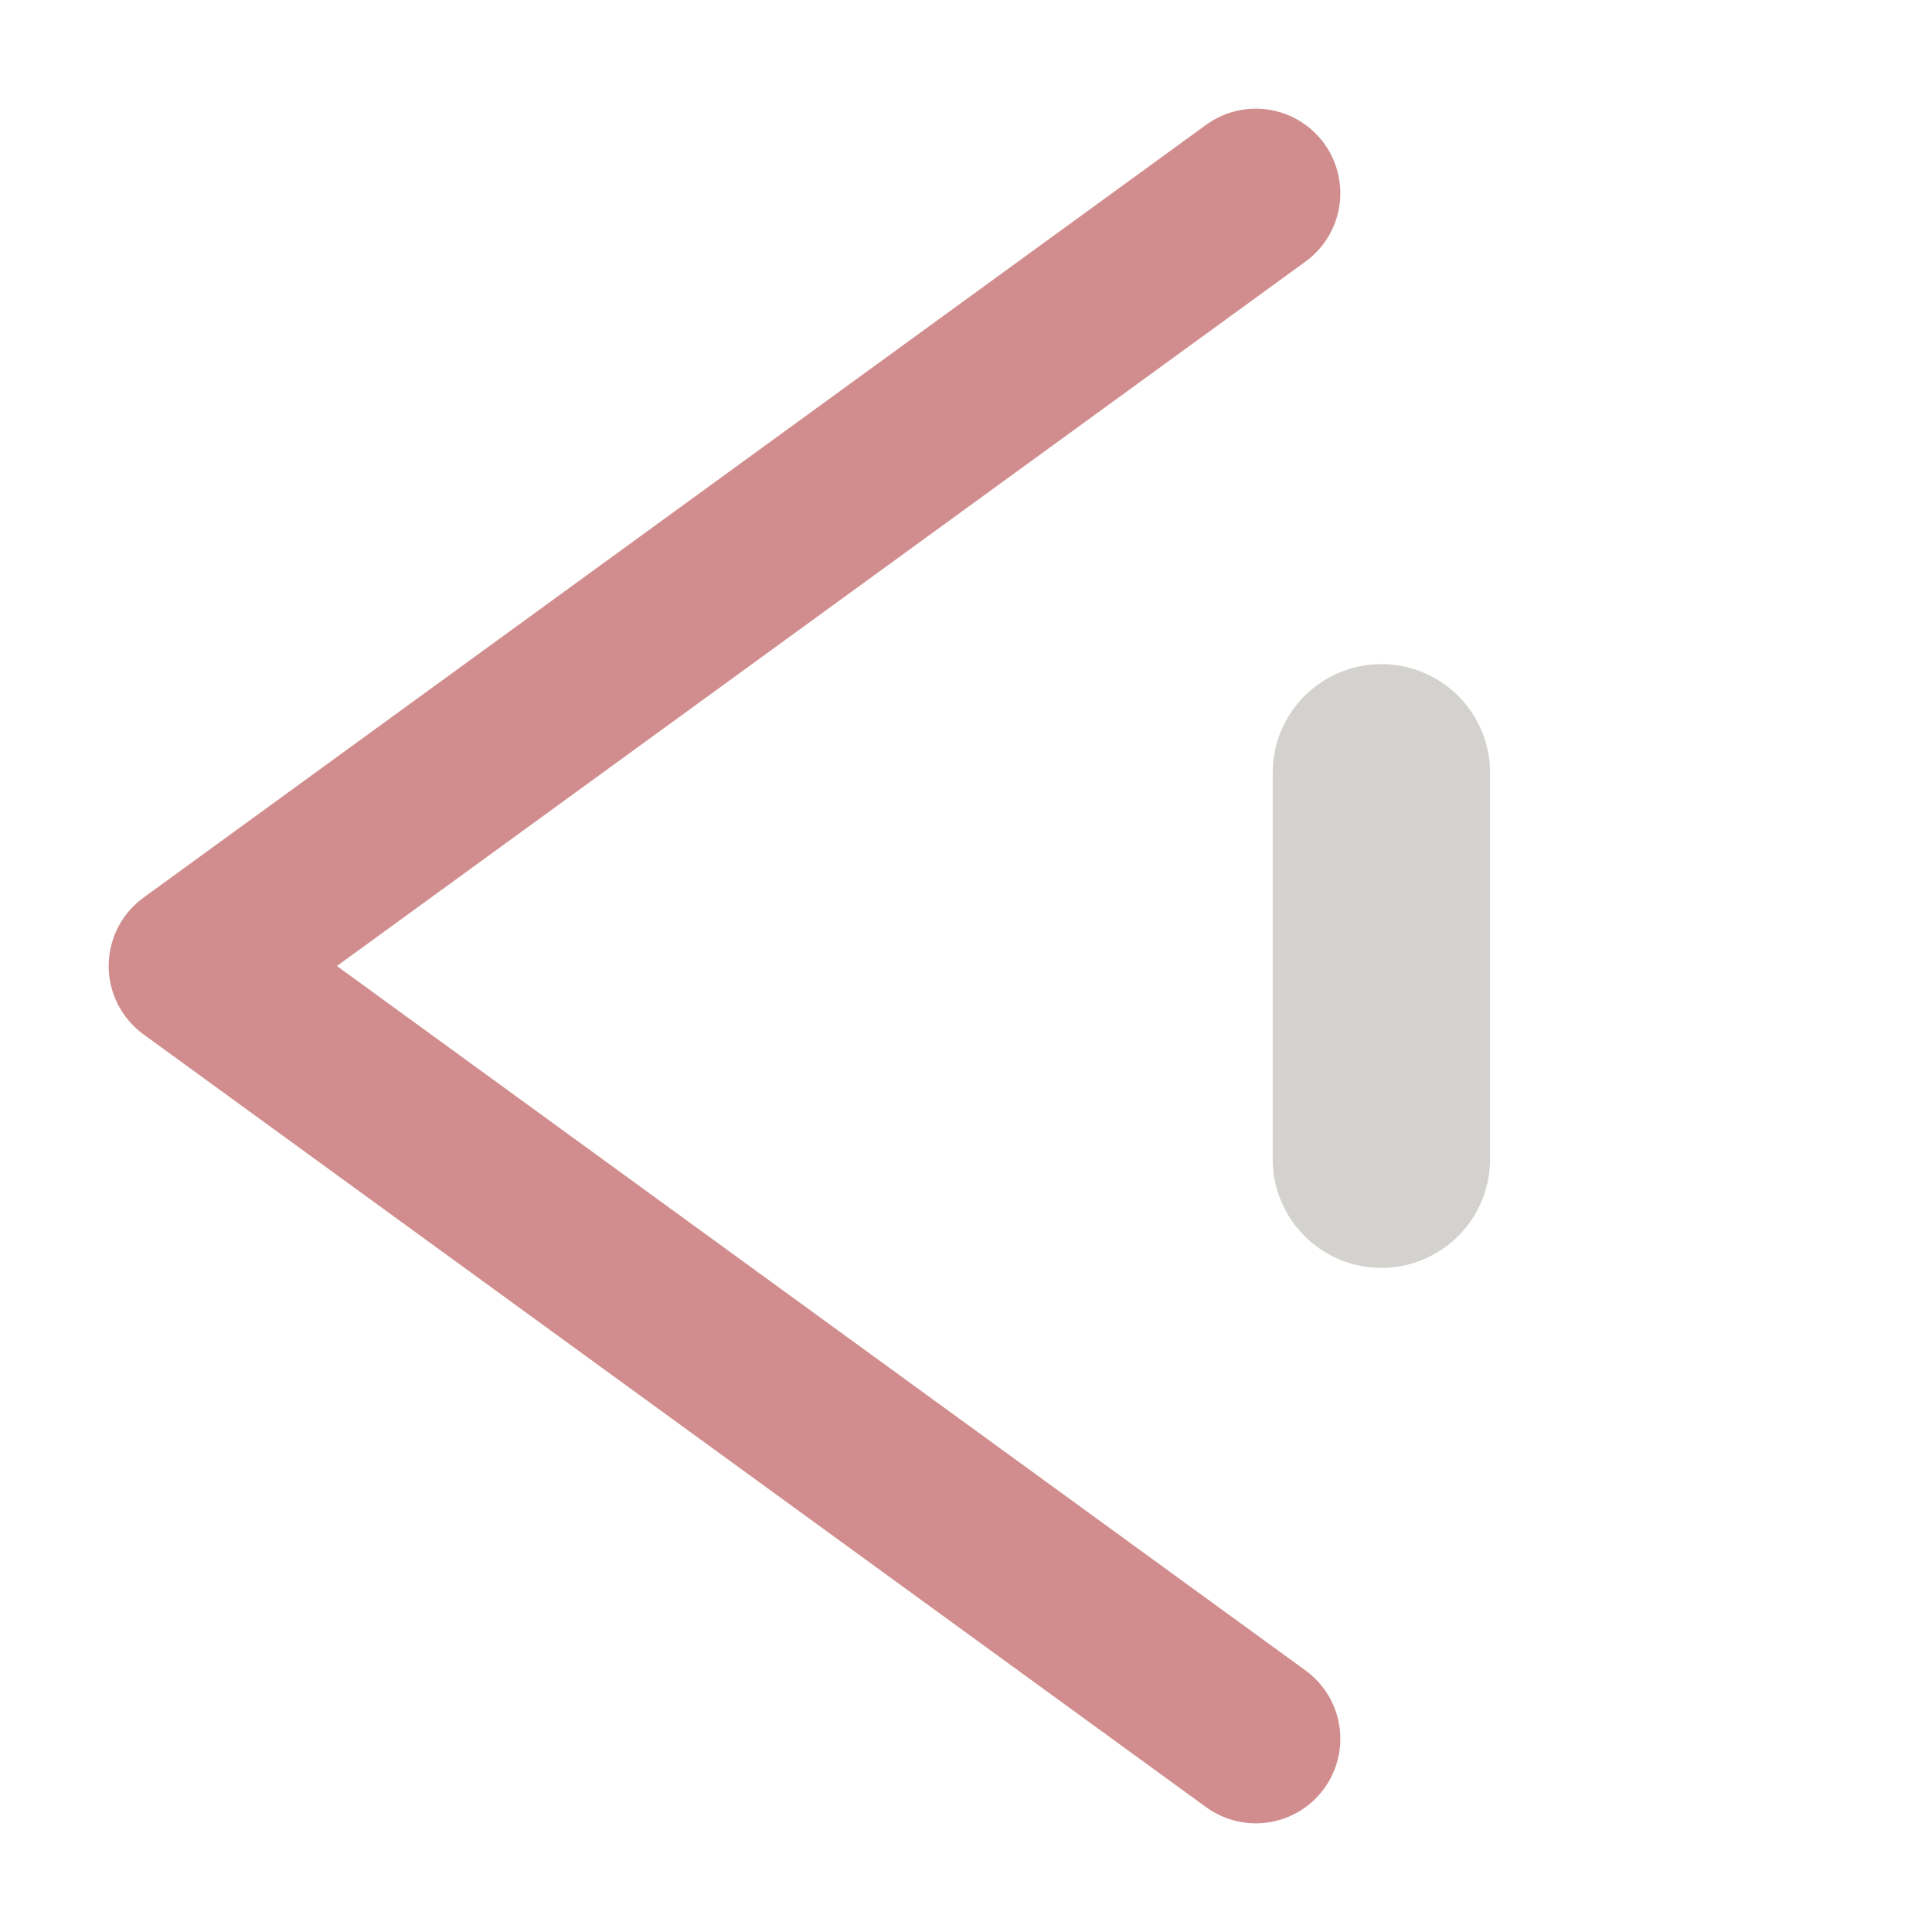 <svg width="24" height="24" viewBox="16 12 40 40" opacity="0.8"
     aria-hidden="true" xmlns="http://www.w3.org/2000/svg">

  <path d="M42 16 L20 32 L42 48"
        fill="none"
        stroke="#c57171"
        stroke-width="3.5"
        stroke-linecap="round"
        stroke-linejoin="round" />

  <line x1="44.6" y1="28" x2="44.6" y2="36"
        stroke="#C9C7C2"
        stroke-width="4.5"
        stroke-linecap="round" />
</svg>
